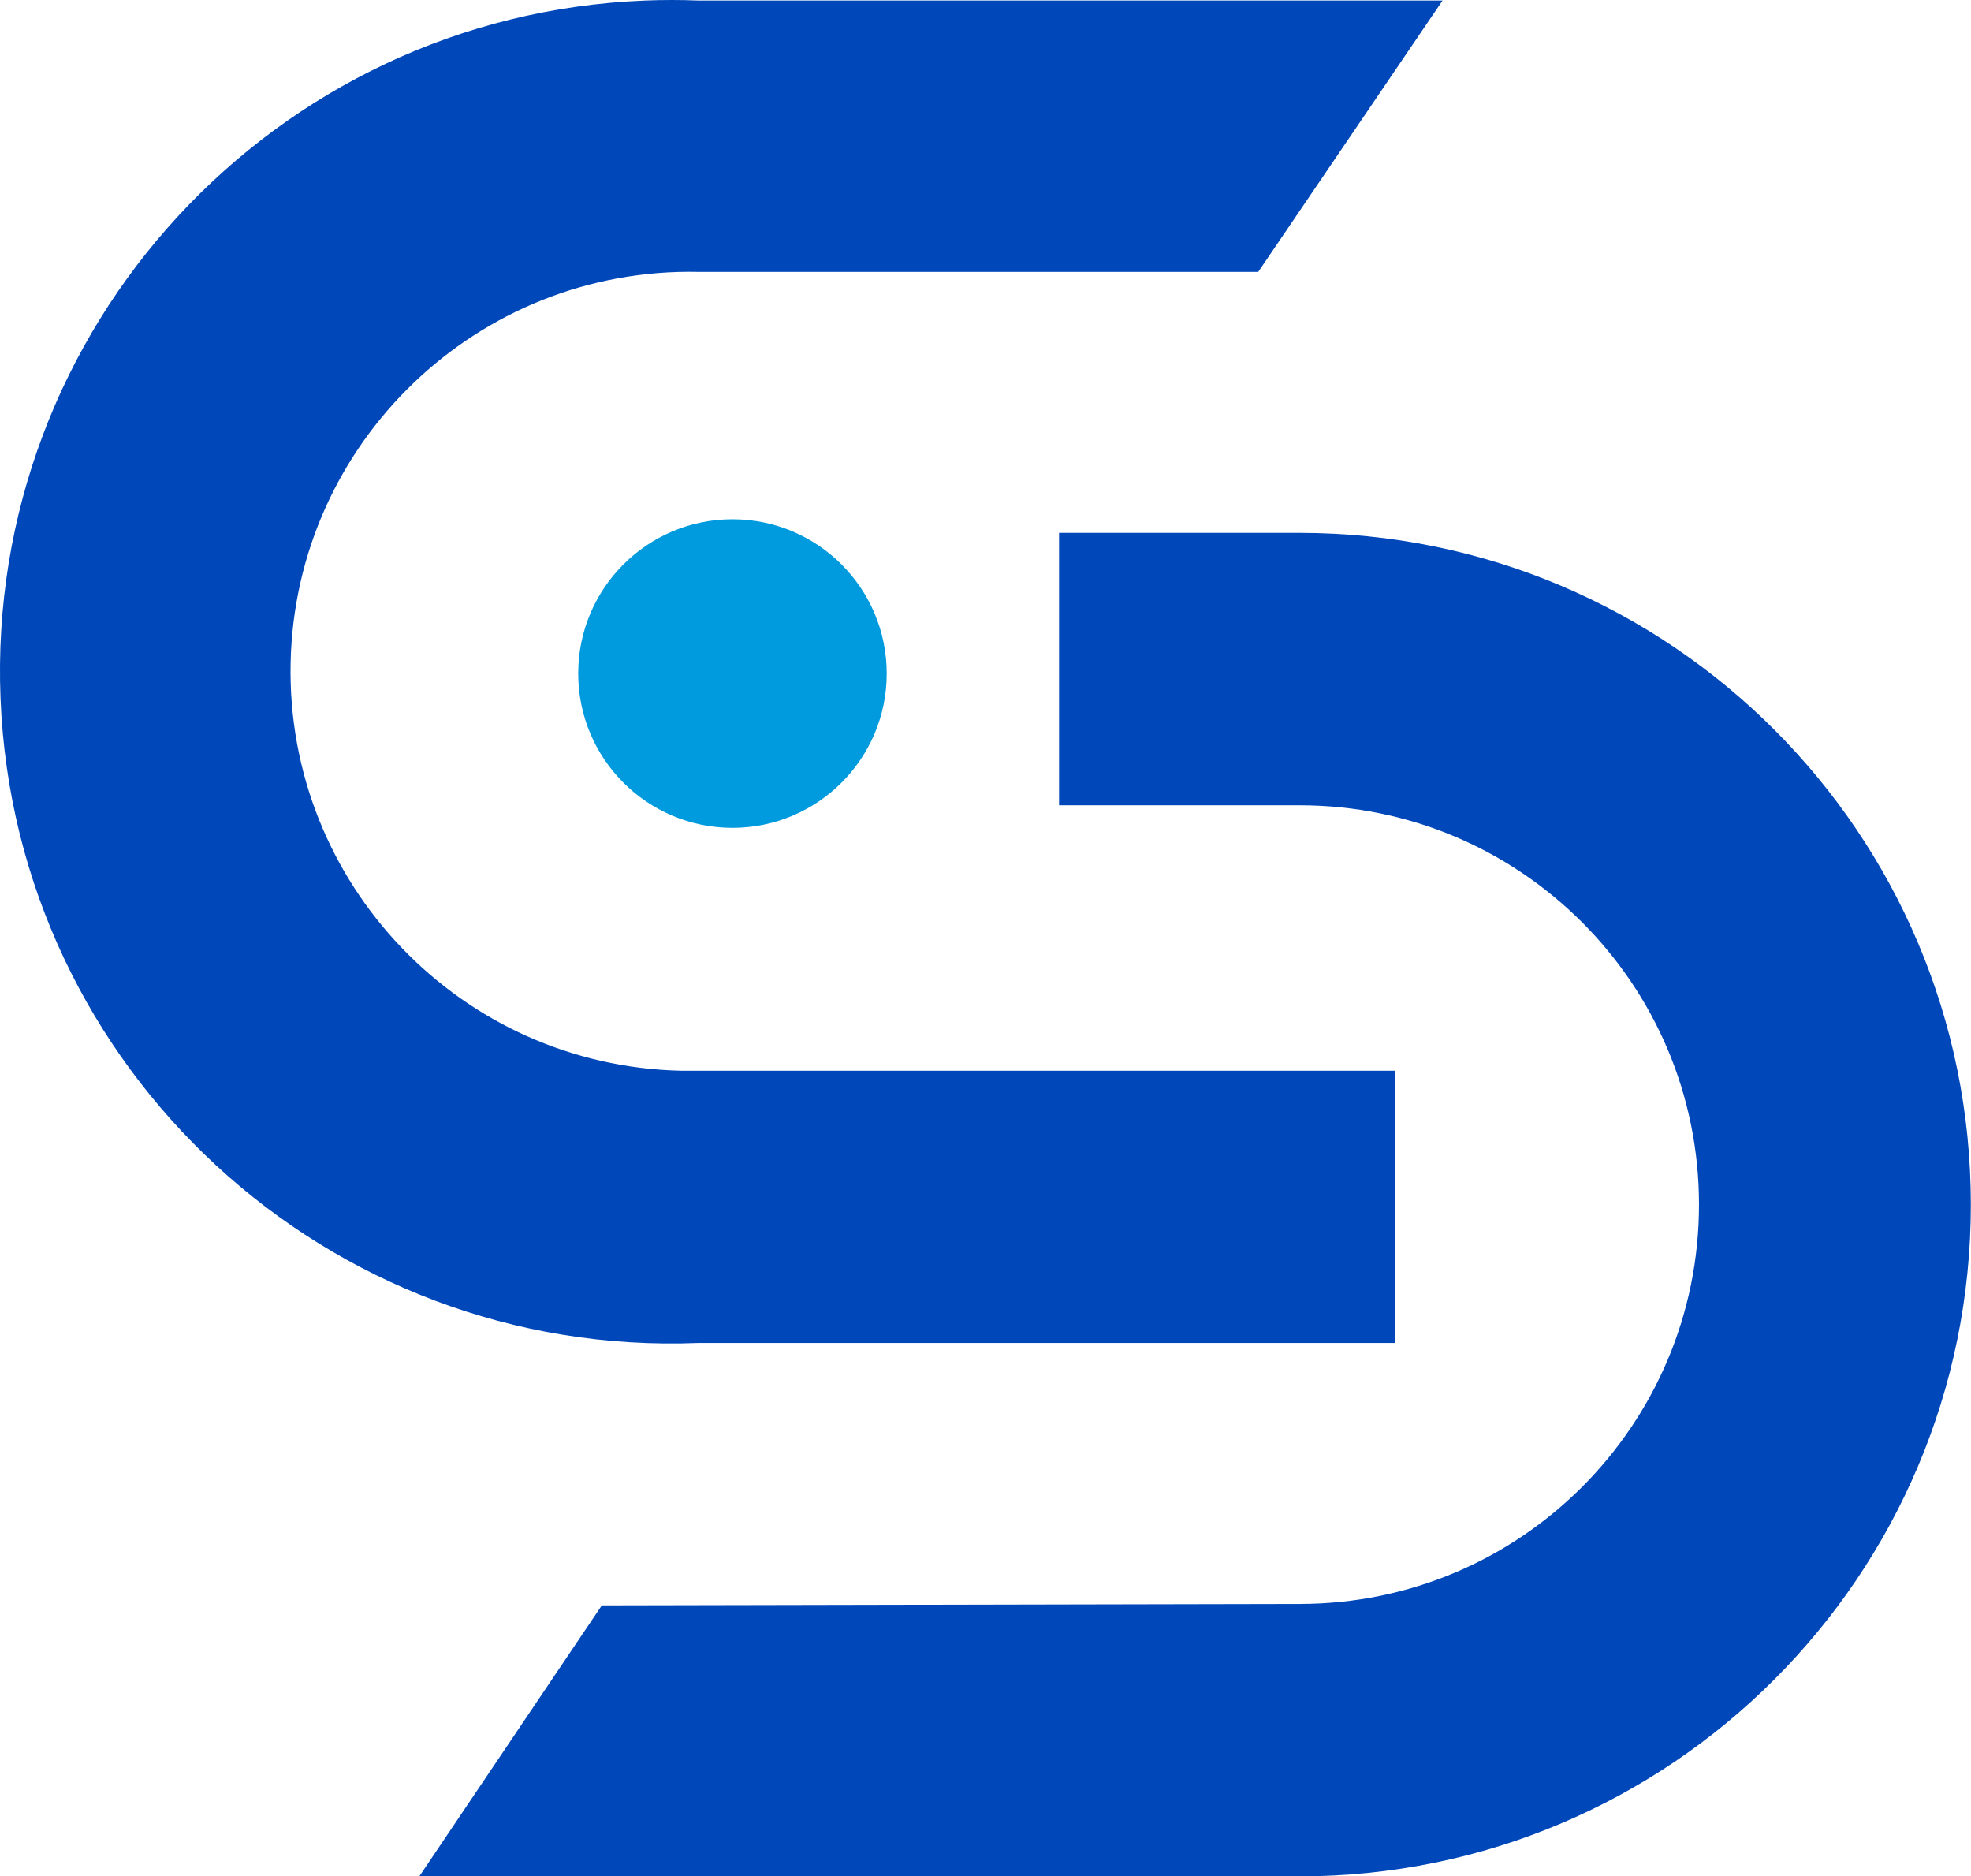 <?xml version="1.0" encoding="UTF-8"?>
<svg id="Capa_1" data-name="Capa 1" xmlns="http://www.w3.org/2000/svg" viewBox="0 0 110.14 104.83">
  <defs>
    <style>
      .cls-1 {
        fill: #009ade;
      }

      .cls-2 {
        fill: #0047ba;
      }
    </style>
  </defs>
  <path class="cls-2" d="M77.95,75.03h-38.92C18.32,75.86.86,59.74.03,39.03-.8,18.32,15.32.86,36.03.03c1-.04,2-.04,3,0h41.58l-10.3,15.16h-31.28c-12.32-.26-22.53,9.52-22.79,21.84s9.52,22.53,21.84,22.79c.31,0,.63,0,.94,0h38.92v15.21Z"/>
  <path class="cls-2" d="M72.62,104.83H23.43l10.2-15.14,39-.08c12.32,0,22.31-9.99,22.31-22.31,0-12.32-9.99-22.31-22.31-22.31h-13.45v-15.22h13.43c20.73,0,37.53,16.81,37.52,37.54,0,20.72-16.8,37.52-37.52,37.52Z"/>
  <circle class="cls-1" cx="40.93" cy="37.63" r="8.62"/>
</svg>